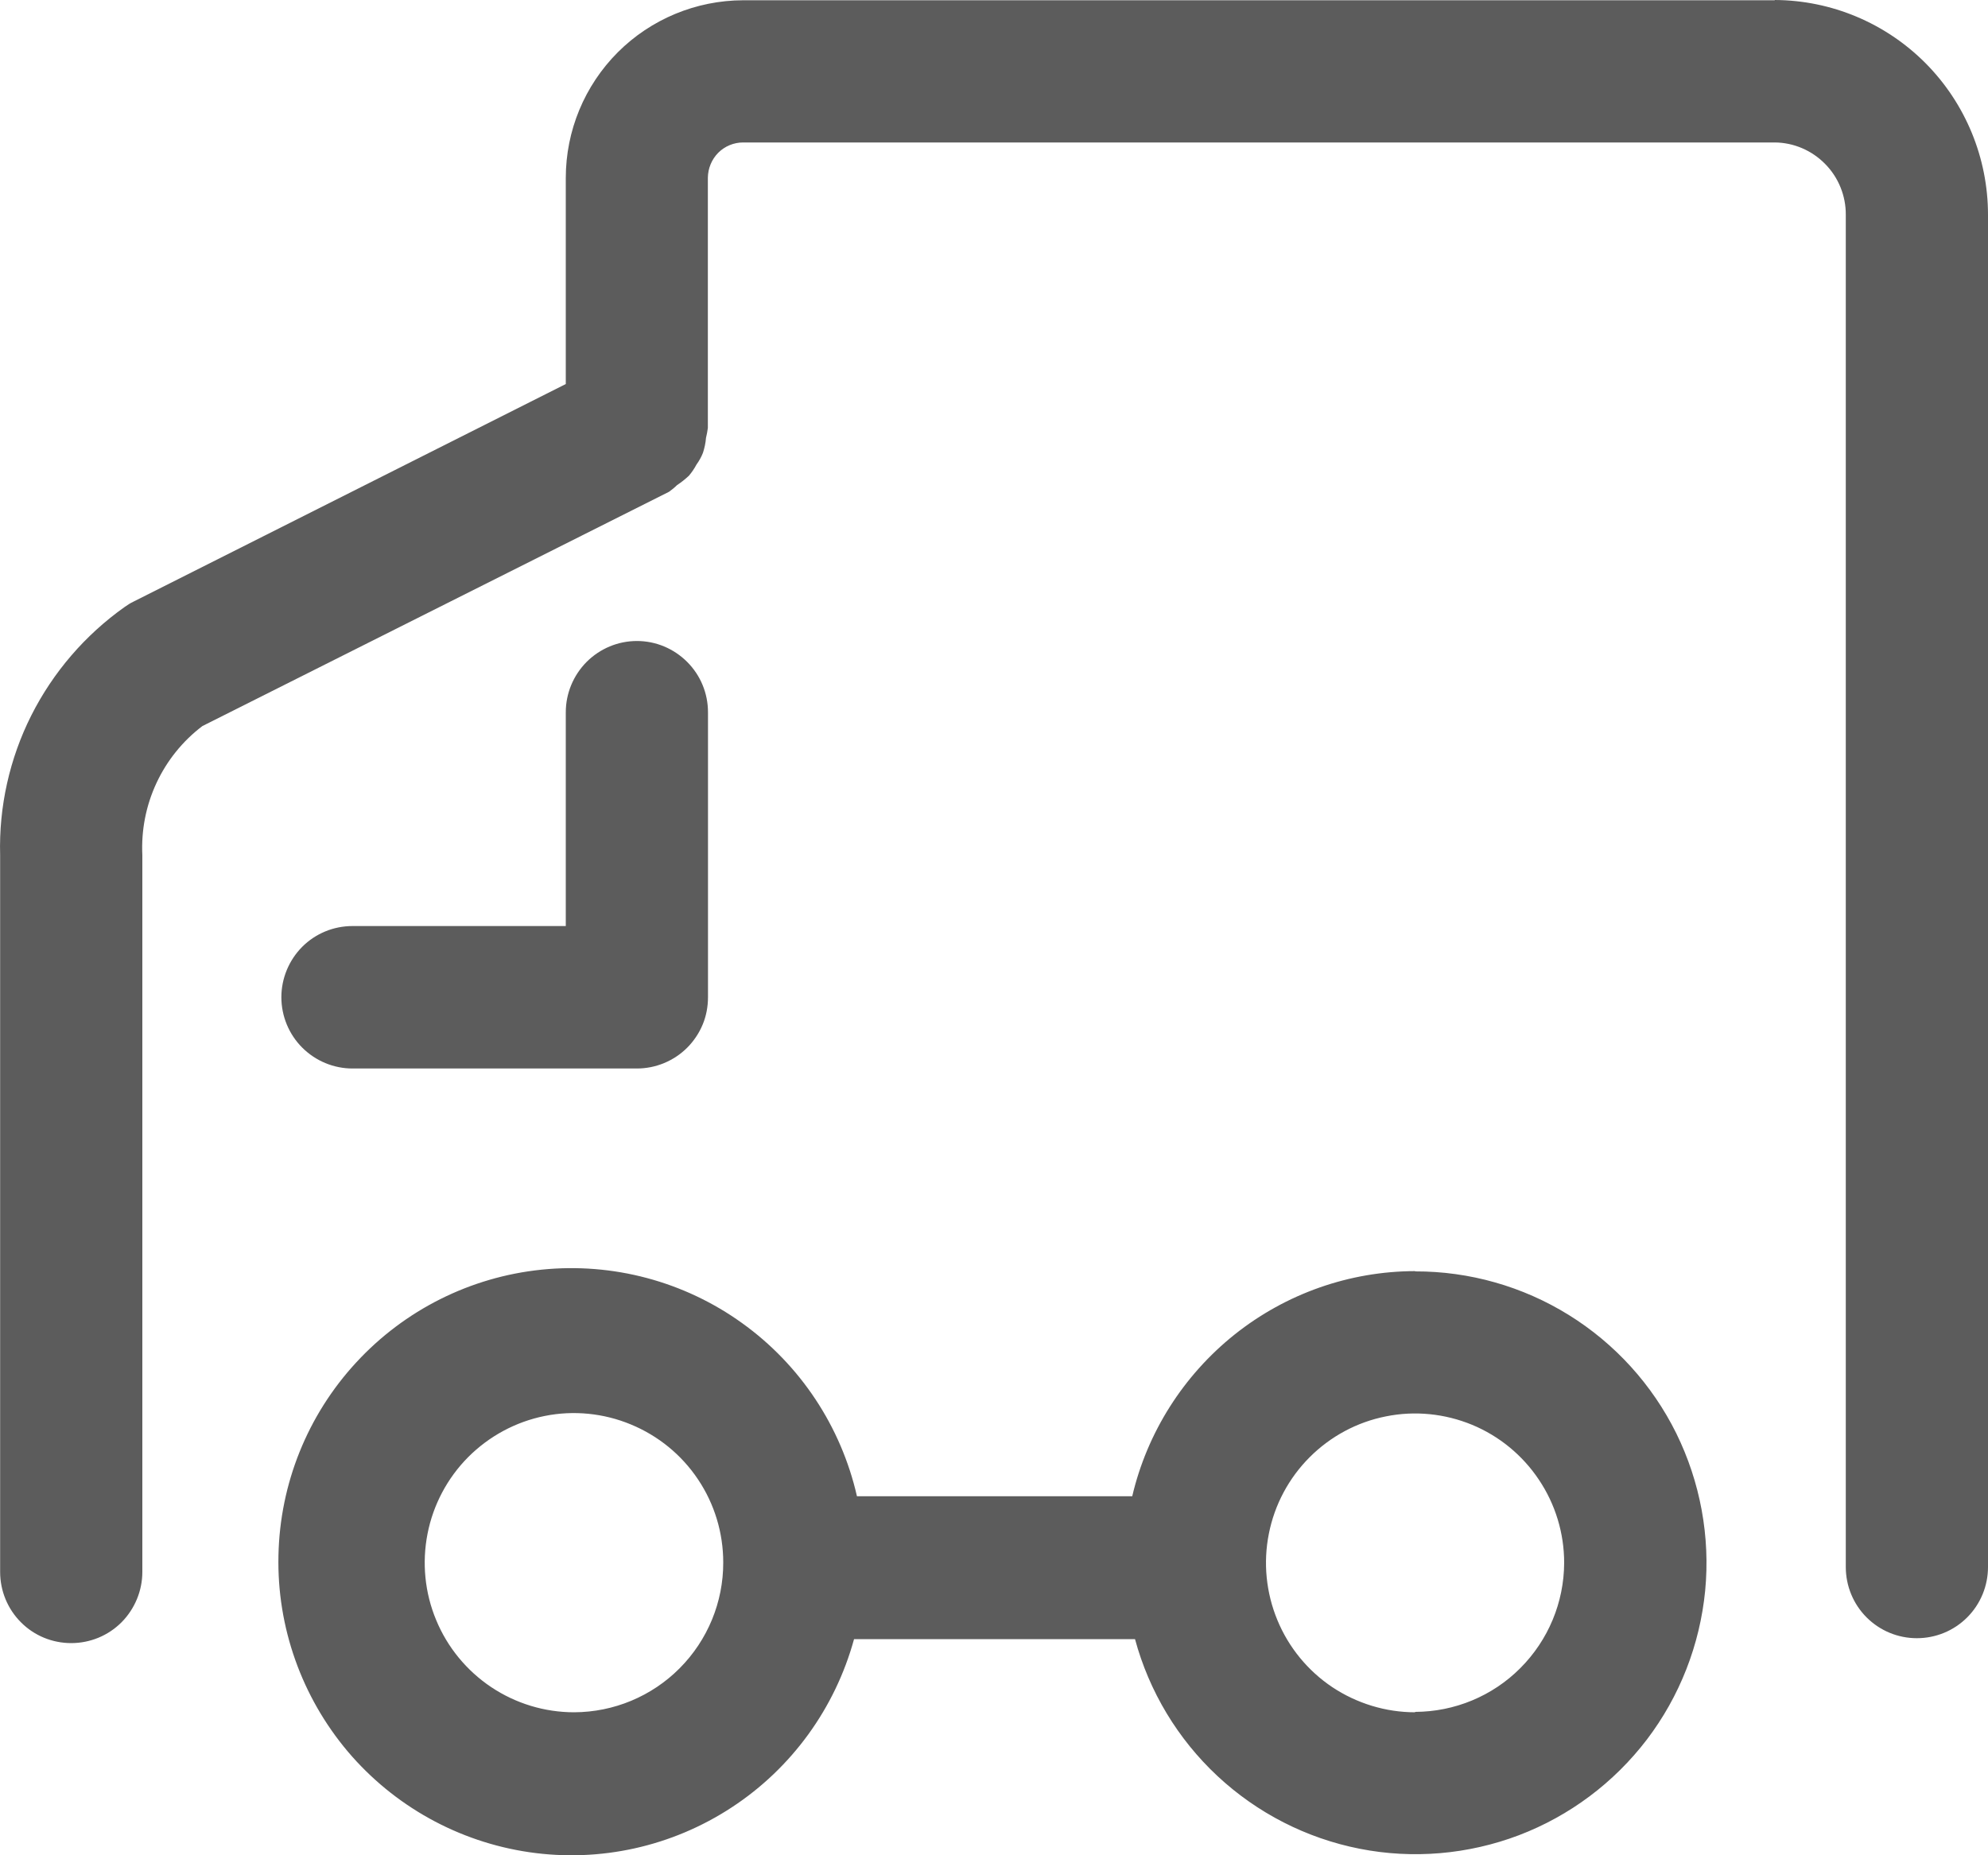 <svg width="15" height="14" viewBox="0 0 15 14" fill="none" xmlns="http://www.w3.org/2000/svg">
<path d="M4.805 8.063H2.66C2.517 8.063 2.381 8.006 2.28 7.905C2.18 7.805 2.123 7.668 2.123 7.525C2.123 7.383 2.18 7.246 2.28 7.145C2.381 7.044 2.517 6.988 2.66 6.988H4.269V5.375C4.269 5.232 4.326 5.096 4.426 4.995C4.527 4.894 4.663 4.837 4.806 4.837C4.948 4.837 5.084 4.894 5.185 4.995C5.286 5.096 5.342 5.232 5.342 5.375V7.525C5.342 7.596 5.329 7.666 5.302 7.731C5.275 7.796 5.235 7.856 5.185 7.906C5.135 7.956 5.076 7.995 5.011 8.022C4.946 8.049 4.876 8.063 4.805 8.063ZM10.677 9.592C10.182 9.593 9.703 9.762 9.316 10.07C8.929 10.379 8.656 10.809 8.543 11.291H6.466C6.346 10.764 6.038 10.299 5.599 9.984C5.161 9.669 4.623 9.526 4.086 9.581C3.55 9.636 3.052 9.885 2.686 10.283C2.32 10.68 2.112 11.197 2.101 11.738C2.089 12.278 2.276 12.804 2.624 13.217C2.973 13.629 3.46 13.899 3.994 13.977C4.528 14.055 5.071 13.934 5.522 13.638C5.974 13.342 6.301 12.89 6.444 12.369H8.564C8.671 12.765 8.887 13.123 9.186 13.402C9.486 13.682 9.858 13.872 10.26 13.951C10.661 14.03 11.077 13.994 11.46 13.849C11.843 13.703 12.177 13.453 12.426 13.127C12.674 12.801 12.826 12.412 12.866 12.003C12.905 11.595 12.829 11.184 12.648 10.816C12.466 10.448 12.185 10.139 11.837 9.923C11.489 9.707 11.087 9.593 10.678 9.594L10.677 9.592ZM4.332 12.921C4.109 12.921 3.892 12.855 3.706 12.731C3.521 12.607 3.376 12.431 3.291 12.225C3.205 12.019 3.183 11.792 3.226 11.573C3.269 11.354 3.376 11.153 3.533 10.995C3.691 10.837 3.891 10.729 4.11 10.685C4.328 10.641 4.555 10.664 4.76 10.749C4.966 10.834 5.143 10.978 5.267 11.164C5.391 11.349 5.457 11.567 5.457 11.79C5.458 12.09 5.339 12.377 5.128 12.589C4.917 12.801 4.631 12.92 4.332 12.921ZM10.677 12.921C10.455 12.921 10.237 12.854 10.052 12.731C9.867 12.607 9.723 12.431 9.638 12.225C9.553 12.019 9.53 11.792 9.574 11.573C9.617 11.355 9.724 11.154 9.882 10.996C10.039 10.839 10.239 10.731 10.458 10.688C10.676 10.644 10.902 10.667 11.108 10.752C11.313 10.837 11.489 10.982 11.612 11.167C11.736 11.352 11.802 11.57 11.802 11.793C11.801 12.092 11.682 12.377 11.471 12.588C11.261 12.799 10.975 12.917 10.678 12.918L10.677 12.921ZM13.391 0.002H5.607C5.252 0.003 4.912 0.144 4.661 0.395C4.41 0.647 4.269 0.987 4.269 1.343V2.898L1.007 4.54C0.984 4.551 0.962 4.565 0.941 4.58C0.643 4.791 0.401 5.072 0.236 5.399C0.072 5.725 -0.009 6.088 0.001 6.453V11.862C0.001 12.004 0.057 12.141 0.158 12.242C0.258 12.343 0.395 12.399 0.537 12.399C0.68 12.399 0.816 12.343 0.917 12.242C1.017 12.141 1.074 12.004 1.074 11.862V6.453C1.065 6.266 1.101 6.08 1.18 5.91C1.259 5.74 1.378 5.592 1.527 5.479L5.048 3.711C5.069 3.696 5.09 3.679 5.108 3.661C5.14 3.64 5.17 3.616 5.198 3.59C5.22 3.564 5.239 3.536 5.255 3.506C5.275 3.478 5.292 3.448 5.304 3.417C5.316 3.38 5.324 3.342 5.327 3.304C5.333 3.279 5.338 3.254 5.341 3.229V1.341C5.342 1.27 5.37 1.203 5.419 1.153C5.469 1.103 5.537 1.075 5.607 1.075H13.391C13.534 1.076 13.671 1.135 13.771 1.237C13.872 1.339 13.928 1.478 13.927 1.621V11.825C13.927 11.967 13.983 12.104 14.084 12.205C14.185 12.306 14.321 12.362 14.463 12.362C14.606 12.362 14.742 12.306 14.843 12.205C14.944 12.104 15 11.967 15 11.825V1.621C15 1.193 14.831 0.782 14.53 0.478C14.228 0.174 13.819 0.002 13.391 0L13.391 0.002Z" fill="#171717" fill-opacity="0.7"/>
</svg>
